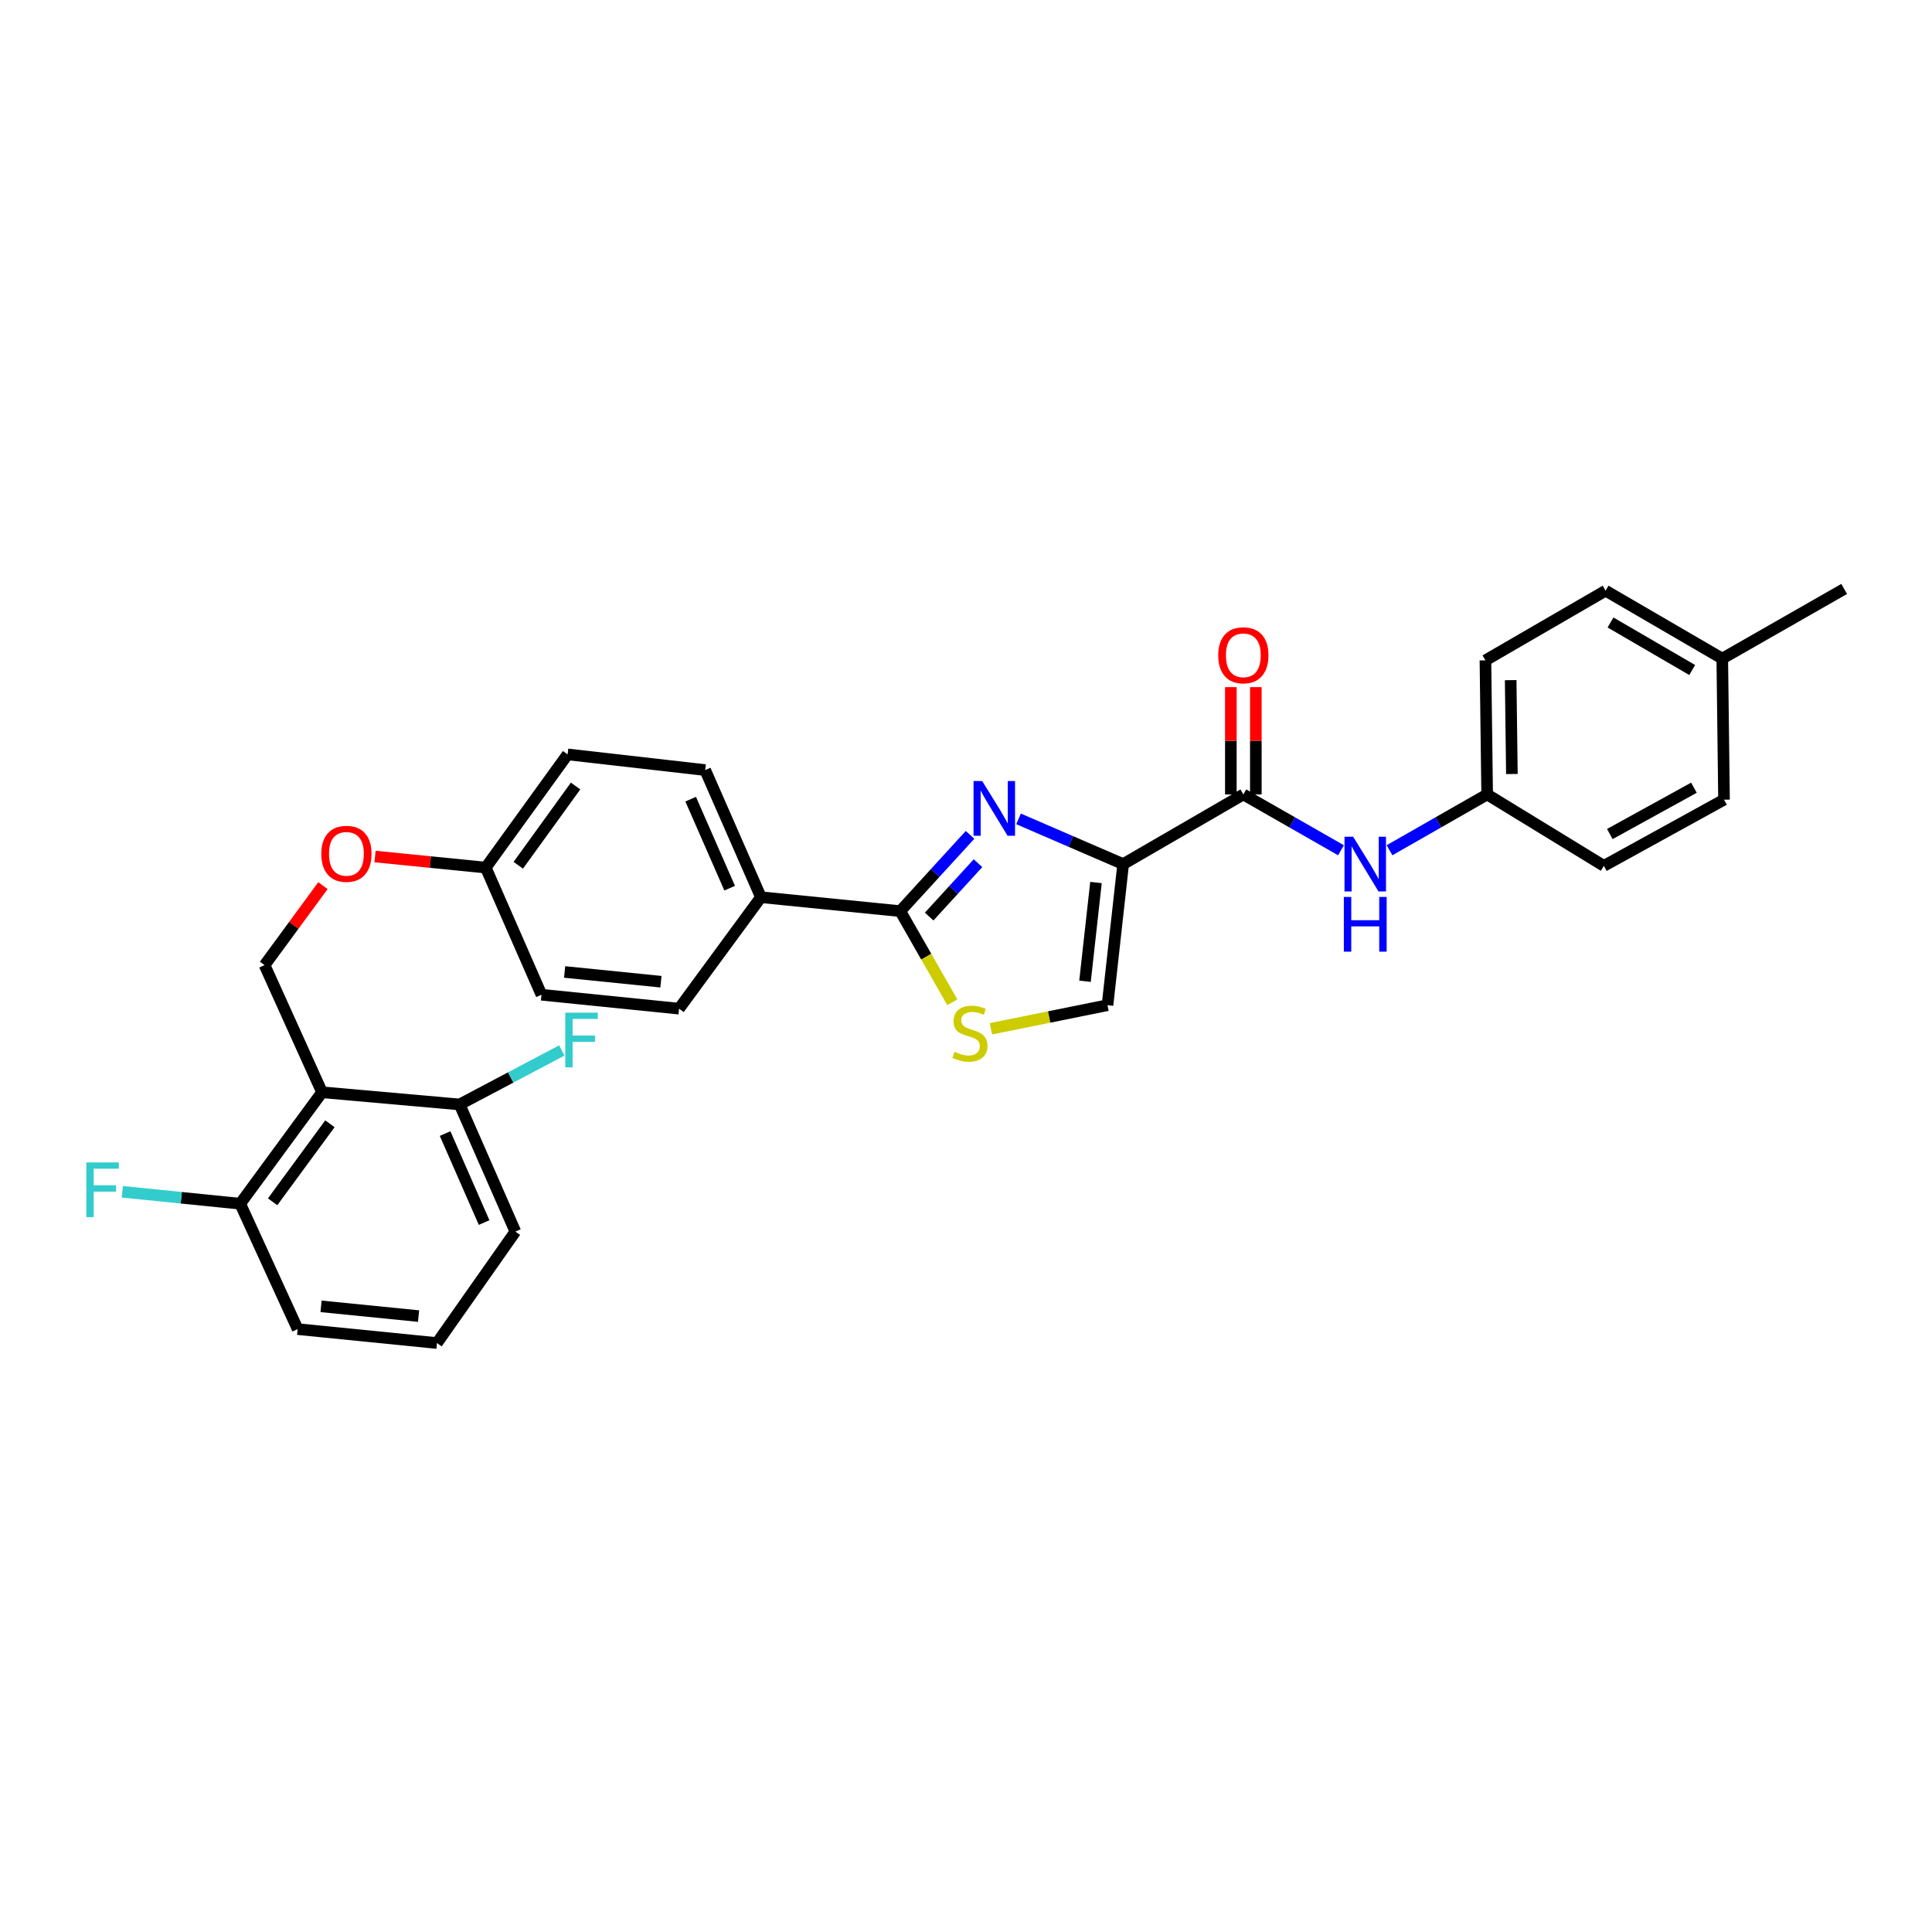 <?xml version='1.0' encoding='iso-8859-1'?>
<svg version='1.1' baseProfile='full'
              xmlns='http://www.w3.org/2000/svg'
                      xmlns:rdkit='http://www.rdkit.org/xml'
                      xmlns:xlink='http://www.w3.org/1999/xlink'
                  xml:space='preserve'
width='1000px' height='1000px' viewBox='0 0 1000 1000'>
<!-- END OF HEADER -->
<rect style='opacity:1.0;fill:#FFFFFF;stroke:none' width='1000' height='1000' x='0' y='0'> </rect>
<path class='bond-0' d='M 769.752,411.207 L 830.15,448.169' style='fill:none;fill-rule:evenodd;stroke:#000000;stroke-width:6px;stroke-linecap:butt;stroke-linejoin:miter;stroke-opacity:1' />
<path class='bond-1' d='M 769.752,411.207 L 768.854,341.798' style='fill:none;fill-rule:evenodd;stroke:#000000;stroke-width:6px;stroke-linecap:butt;stroke-linejoin:miter;stroke-opacity:1' />
<path class='bond-1' d='M 782.552,400.629 L 781.923,352.042' style='fill:none;fill-rule:evenodd;stroke:#000000;stroke-width:6px;stroke-linecap:butt;stroke-linejoin:miter;stroke-opacity:1' />
<path class='bond-2' d='M 769.752,411.207 L 744.48,425.648' style='fill:none;fill-rule:evenodd;stroke:#000000;stroke-width:6px;stroke-linecap:butt;stroke-linejoin:miter;stroke-opacity:1' />
<path class='bond-2' d='M 744.48,425.648 L 719.209,440.088' style='fill:none;fill-rule:evenodd;stroke:#0000FF;stroke-width:6px;stroke-linecap:butt;stroke-linejoin:miter;stroke-opacity:1' />
<path class='bond-3' d='M 643.552,411.207 L 668.824,425.648' style='fill:none;fill-rule:evenodd;stroke:#000000;stroke-width:6px;stroke-linecap:butt;stroke-linejoin:miter;stroke-opacity:1' />
<path class='bond-3' d='M 668.824,425.648 L 694.095,440.088' style='fill:none;fill-rule:evenodd;stroke:#0000FF;stroke-width:6px;stroke-linecap:butt;stroke-linejoin:miter;stroke-opacity:1' />
<path class='bond-4' d='M 650.02,411.207 L 650.02,383.433' style='fill:none;fill-rule:evenodd;stroke:#000000;stroke-width:6px;stroke-linecap:butt;stroke-linejoin:miter;stroke-opacity:1' />
<path class='bond-4' d='M 650.02,383.433 L 650.02,355.658' style='fill:none;fill-rule:evenodd;stroke:#FF0000;stroke-width:6px;stroke-linecap:butt;stroke-linejoin:miter;stroke-opacity:1' />
<path class='bond-4' d='M 637.084,411.207 L 637.084,383.433' style='fill:none;fill-rule:evenodd;stroke:#000000;stroke-width:6px;stroke-linecap:butt;stroke-linejoin:miter;stroke-opacity:1' />
<path class='bond-4' d='M 637.084,383.433 L 637.084,355.658' style='fill:none;fill-rule:evenodd;stroke:#FF0000;stroke-width:6px;stroke-linecap:butt;stroke-linejoin:miter;stroke-opacity:1' />
<path class='bond-5' d='M 643.552,411.207 L 581.351,447.263' style='fill:none;fill-rule:evenodd;stroke:#000000;stroke-width:6px;stroke-linecap:butt;stroke-linejoin:miter;stroke-opacity:1' />
<path class='bond-6' d='M 891.446,340.892 L 831.048,305.742' style='fill:none;fill-rule:evenodd;stroke:#000000;stroke-width:6px;stroke-linecap:butt;stroke-linejoin:miter;stroke-opacity:1' />
<path class='bond-6' d='M 875.879,346.8 L 833.601,322.195' style='fill:none;fill-rule:evenodd;stroke:#000000;stroke-width:6px;stroke-linecap:butt;stroke-linejoin:miter;stroke-opacity:1' />
<path class='bond-7' d='M 891.446,340.892 L 954.545,304.836' style='fill:none;fill-rule:evenodd;stroke:#000000;stroke-width:6px;stroke-linecap:butt;stroke-linejoin:miter;stroke-opacity:1' />
<path class='bond-8' d='M 891.446,340.892 L 892.351,413.91' style='fill:none;fill-rule:evenodd;stroke:#000000;stroke-width:6px;stroke-linecap:butt;stroke-linejoin:miter;stroke-opacity:1' />
<path class='bond-9' d='M 465.967,471.605 L 479.442,495.187' style='fill:none;fill-rule:evenodd;stroke:#000000;stroke-width:6px;stroke-linecap:butt;stroke-linejoin:miter;stroke-opacity:1' />
<path class='bond-9' d='M 479.442,495.187 L 492.917,518.768' style='fill:none;fill-rule:evenodd;stroke:#CCCC00;stroke-width:6px;stroke-linecap:butt;stroke-linejoin:miter;stroke-opacity:1' />
<path class='bond-10' d='M 465.967,471.605 L 484.034,451.866' style='fill:none;fill-rule:evenodd;stroke:#000000;stroke-width:6px;stroke-linecap:butt;stroke-linejoin:miter;stroke-opacity:1' />
<path class='bond-10' d='M 484.034,451.866 L 502.101,432.126' style='fill:none;fill-rule:evenodd;stroke:#0000FF;stroke-width:6px;stroke-linecap:butt;stroke-linejoin:miter;stroke-opacity:1' />
<path class='bond-10' d='M 480.93,474.417 L 493.577,460.6' style='fill:none;fill-rule:evenodd;stroke:#000000;stroke-width:6px;stroke-linecap:butt;stroke-linejoin:miter;stroke-opacity:1' />
<path class='bond-10' d='M 493.577,460.6 L 506.223,446.782' style='fill:none;fill-rule:evenodd;stroke:#0000FF;stroke-width:6px;stroke-linecap:butt;stroke-linejoin:miter;stroke-opacity:1' />
<path class='bond-11' d='M 465.967,471.605 L 393.848,464.39' style='fill:none;fill-rule:evenodd;stroke:#000000;stroke-width:6px;stroke-linecap:butt;stroke-linejoin:miter;stroke-opacity:1' />
<path class='bond-12' d='M 512.92,532.498 L 543.078,526.389' style='fill:none;fill-rule:evenodd;stroke:#CCCC00;stroke-width:6px;stroke-linecap:butt;stroke-linejoin:miter;stroke-opacity:1' />
<path class='bond-12' d='M 543.078,526.389 L 573.237,520.281' style='fill:none;fill-rule:evenodd;stroke:#000000;stroke-width:6px;stroke-linecap:butt;stroke-linejoin:miter;stroke-opacity:1' />
<path class='bond-13' d='M 573.237,520.281 L 581.351,447.263' style='fill:none;fill-rule:evenodd;stroke:#000000;stroke-width:6px;stroke-linecap:butt;stroke-linejoin:miter;stroke-opacity:1' />
<path class='bond-13' d='M 561.597,507.9 L 567.277,456.787' style='fill:none;fill-rule:evenodd;stroke:#000000;stroke-width:6px;stroke-linecap:butt;stroke-linejoin:miter;stroke-opacity:1' />
<path class='bond-14' d='M 581.351,447.263 L 554.275,435.558' style='fill:none;fill-rule:evenodd;stroke:#000000;stroke-width:6px;stroke-linecap:butt;stroke-linejoin:miter;stroke-opacity:1' />
<path class='bond-14' d='M 554.275,435.558 L 527.2,423.852' style='fill:none;fill-rule:evenodd;stroke:#0000FF;stroke-width:6px;stroke-linecap:butt;stroke-linejoin:miter;stroke-opacity:1' />
<path class='bond-15' d='M 154.068,687.948 L 226.18,695.164' style='fill:none;fill-rule:evenodd;stroke:#000000;stroke-width:6px;stroke-linecap:butt;stroke-linejoin:miter;stroke-opacity:1' />
<path class='bond-15' d='M 166.173,676.159 L 216.652,681.21' style='fill:none;fill-rule:evenodd;stroke:#000000;stroke-width:6px;stroke-linecap:butt;stroke-linejoin:miter;stroke-opacity:1' />
<path class='bond-16' d='M 154.068,687.948 L 124.322,623.045' style='fill:none;fill-rule:evenodd;stroke:#000000;stroke-width:6px;stroke-linecap:butt;stroke-linejoin:miter;stroke-opacity:1' />
<path class='bond-17' d='M 194.12,443.34 L 222.77,446.203' style='fill:none;fill-rule:evenodd;stroke:#FF0000;stroke-width:6px;stroke-linecap:butt;stroke-linejoin:miter;stroke-opacity:1' />
<path class='bond-17' d='M 222.77,446.203 L 251.42,449.067' style='fill:none;fill-rule:evenodd;stroke:#000000;stroke-width:6px;stroke-linecap:butt;stroke-linejoin:miter;stroke-opacity:1' />
<path class='bond-18' d='M 167.155,458.408 L 152.048,478.978' style='fill:none;fill-rule:evenodd;stroke:#FF0000;stroke-width:6px;stroke-linecap:butt;stroke-linejoin:miter;stroke-opacity:1' />
<path class='bond-18' d='M 152.048,478.978 L 136.942,499.547' style='fill:none;fill-rule:evenodd;stroke:#000000;stroke-width:6px;stroke-linecap:butt;stroke-linejoin:miter;stroke-opacity:1' />
<path class='bond-19' d='M 226.18,695.164 L 266.75,637.469' style='fill:none;fill-rule:evenodd;stroke:#000000;stroke-width:6px;stroke-linecap:butt;stroke-linejoin:miter;stroke-opacity:1' />
<path class='bond-20' d='M 293.794,390.474 L 251.42,449.067' style='fill:none;fill-rule:evenodd;stroke:#000000;stroke-width:6px;stroke-linecap:butt;stroke-linejoin:miter;stroke-opacity:1' />
<path class='bond-20' d='M 297.92,406.843 L 268.259,447.859' style='fill:none;fill-rule:evenodd;stroke:#000000;stroke-width:6px;stroke-linecap:butt;stroke-linejoin:miter;stroke-opacity:1' />
<path class='bond-21' d='M 293.794,390.474 L 365.007,398.587' style='fill:none;fill-rule:evenodd;stroke:#000000;stroke-width:6px;stroke-linecap:butt;stroke-linejoin:miter;stroke-opacity:1' />
<path class='bond-22' d='M 251.42,449.067 L 280.268,514.877' style='fill:none;fill-rule:evenodd;stroke:#000000;stroke-width:6px;stroke-linecap:butt;stroke-linejoin:miter;stroke-opacity:1' />
<path class='bond-23' d='M 280.268,514.877 L 351.482,522.085' style='fill:none;fill-rule:evenodd;stroke:#000000;stroke-width:6px;stroke-linecap:butt;stroke-linejoin:miter;stroke-opacity:1' />
<path class='bond-23' d='M 292.253,503.087 L 342.102,508.133' style='fill:none;fill-rule:evenodd;stroke:#000000;stroke-width:6px;stroke-linecap:butt;stroke-linejoin:miter;stroke-opacity:1' />
<path class='bond-24' d='M 351.482,522.085 L 393.848,464.39' style='fill:none;fill-rule:evenodd;stroke:#000000;stroke-width:6px;stroke-linecap:butt;stroke-linejoin:miter;stroke-opacity:1' />
<path class='bond-25' d='M 393.848,464.39 L 365.007,398.587' style='fill:none;fill-rule:evenodd;stroke:#000000;stroke-width:6px;stroke-linecap:butt;stroke-linejoin:miter;stroke-opacity:1' />
<path class='bond-25' d='M 377.674,459.712 L 357.485,413.651' style='fill:none;fill-rule:evenodd;stroke:#000000;stroke-width:6px;stroke-linecap:butt;stroke-linejoin:miter;stroke-opacity:1' />
<path class='bond-26' d='M 266.75,637.469 L 237.902,571.666' style='fill:none;fill-rule:evenodd;stroke:#000000;stroke-width:6px;stroke-linecap:butt;stroke-linejoin:miter;stroke-opacity:1' />
<path class='bond-26' d='M 250.575,632.792 L 230.382,586.731' style='fill:none;fill-rule:evenodd;stroke:#000000;stroke-width:6px;stroke-linecap:butt;stroke-linejoin:miter;stroke-opacity:1' />
<path class='bond-27' d='M 237.902,571.666 L 166.688,565.357' style='fill:none;fill-rule:evenodd;stroke:#000000;stroke-width:6px;stroke-linecap:butt;stroke-linejoin:miter;stroke-opacity:1' />
<path class='bond-28' d='M 237.902,571.666 L 264.35,557.687' style='fill:none;fill-rule:evenodd;stroke:#000000;stroke-width:6px;stroke-linecap:butt;stroke-linejoin:miter;stroke-opacity:1' />
<path class='bond-28' d='M 264.35,557.687 L 290.798,543.707' style='fill:none;fill-rule:evenodd;stroke:#33CCCC;stroke-width:6px;stroke-linecap:butt;stroke-linejoin:miter;stroke-opacity:1' />
<path class='bond-29' d='M 166.688,565.357 L 124.322,623.045' style='fill:none;fill-rule:evenodd;stroke:#000000;stroke-width:6px;stroke-linecap:butt;stroke-linejoin:miter;stroke-opacity:1' />
<path class='bond-29' d='M 170.76,581.667 L 141.104,622.049' style='fill:none;fill-rule:evenodd;stroke:#000000;stroke-width:6px;stroke-linecap:butt;stroke-linejoin:miter;stroke-opacity:1' />
<path class='bond-30' d='M 166.688,565.357 L 136.942,499.547' style='fill:none;fill-rule:evenodd;stroke:#000000;stroke-width:6px;stroke-linecap:butt;stroke-linejoin:miter;stroke-opacity:1' />
<path class='bond-31' d='M 124.322,623.045 L 93.82,619.957' style='fill:none;fill-rule:evenodd;stroke:#000000;stroke-width:6px;stroke-linecap:butt;stroke-linejoin:miter;stroke-opacity:1' />
<path class='bond-31' d='M 93.82,619.957 L 63.318,616.87' style='fill:none;fill-rule:evenodd;stroke:#33CCCC;stroke-width:6px;stroke-linecap:butt;stroke-linejoin:miter;stroke-opacity:1' />
<path class='bond-32' d='M 830.15,448.169 L 892.351,413.91' style='fill:none;fill-rule:evenodd;stroke:#000000;stroke-width:6px;stroke-linecap:butt;stroke-linejoin:miter;stroke-opacity:1' />
<path class='bond-32' d='M 833.239,431.699 L 876.78,407.717' style='fill:none;fill-rule:evenodd;stroke:#000000;stroke-width:6px;stroke-linecap:butt;stroke-linejoin:miter;stroke-opacity:1' />
<path class='bond-33' d='M 768.854,341.798 L 831.048,305.742' style='fill:none;fill-rule:evenodd;stroke:#000000;stroke-width:6px;stroke-linecap:butt;stroke-linejoin:miter;stroke-opacity:1' />
<path  class='atom-2' d='M 700.392 433.103
L 709.672 448.103
Q 710.592 449.583, 712.072 452.263
Q 713.552 454.943, 713.632 455.103
L 713.632 433.103
L 717.392 433.103
L 717.392 461.423
L 713.512 461.423
L 703.552 445.023
Q 702.392 443.103, 701.152 440.903
Q 699.952 438.703, 699.592 438.023
L 699.592 461.423
L 695.912 461.423
L 695.912 433.103
L 700.392 433.103
' fill='#0000FF'/>
<path  class='atom-2' d='M 695.572 464.255
L 699.412 464.255
L 699.412 476.295
L 713.892 476.295
L 713.892 464.255
L 717.732 464.255
L 717.732 492.575
L 713.892 492.575
L 713.892 479.495
L 699.412 479.495
L 699.412 492.575
L 695.572 492.575
L 695.572 464.255
' fill='#0000FF'/>
<path  class='atom-3' d='M 630.552 339.175
Q 630.552 332.375, 633.912 328.575
Q 637.272 324.775, 643.552 324.775
Q 649.832 324.775, 653.192 328.575
Q 656.552 332.375, 656.552 339.175
Q 656.552 346.055, 653.152 349.975
Q 649.752 353.855, 643.552 353.855
Q 637.312 353.855, 633.912 349.975
Q 630.552 346.095, 630.552 339.175
M 643.552 350.655
Q 647.872 350.655, 650.192 347.775
Q 652.552 344.855, 652.552 339.175
Q 652.552 333.615, 650.192 330.815
Q 647.872 327.975, 643.552 327.975
Q 639.232 327.975, 636.872 330.775
Q 634.552 333.575, 634.552 339.175
Q 634.552 344.895, 636.872 347.775
Q 639.232 350.655, 643.552 350.655
' fill='#FF0000'/>
<path  class='atom-6' d='M 494.023 544.425
Q 494.343 544.545, 495.663 545.105
Q 496.983 545.665, 498.423 546.025
Q 499.903 546.345, 501.343 546.345
Q 504.023 546.345, 505.583 545.065
Q 507.143 543.745, 507.143 541.465
Q 507.143 539.905, 506.343 538.945
Q 505.583 537.985, 504.383 537.465
Q 503.183 536.945, 501.183 536.345
Q 498.663 535.585, 497.143 534.865
Q 495.663 534.145, 494.583 532.625
Q 493.543 531.105, 493.543 528.545
Q 493.543 524.985, 495.943 522.785
Q 498.383 520.585, 503.183 520.585
Q 506.463 520.585, 510.183 522.145
L 509.263 525.225
Q 505.863 523.825, 503.303 523.825
Q 500.543 523.825, 499.023 524.985
Q 497.503 526.105, 497.543 528.065
Q 497.543 529.585, 498.303 530.505
Q 499.103 531.425, 500.223 531.945
Q 501.383 532.465, 503.303 533.065
Q 505.863 533.865, 507.383 534.665
Q 508.903 535.465, 509.983 537.105
Q 511.103 538.705, 511.103 541.465
Q 511.103 545.385, 508.463 547.505
Q 505.863 549.585, 501.503 549.585
Q 498.983 549.585, 497.063 549.025
Q 495.183 548.505, 492.943 547.585
L 494.023 544.425
' fill='#CCCC00'/>
<path  class='atom-9' d='M 508.383 404.263
L 517.663 419.263
Q 518.583 420.743, 520.063 423.423
Q 521.543 426.103, 521.623 426.263
L 521.623 404.263
L 525.383 404.263
L 525.383 432.583
L 521.503 432.583
L 511.543 416.183
Q 510.383 414.263, 509.143 412.063
Q 507.943 409.863, 507.583 409.183
L 507.583 432.583
L 503.903 432.583
L 503.903 404.263
L 508.383 404.263
' fill='#0000FF'/>
<path  class='atom-11' d='M 166.308 441.939
Q 166.308 435.139, 169.668 431.339
Q 173.028 427.539, 179.308 427.539
Q 185.588 427.539, 188.948 431.339
Q 192.308 435.139, 192.308 441.939
Q 192.308 448.819, 188.908 452.739
Q 185.508 456.619, 179.308 456.619
Q 173.068 456.619, 169.668 452.739
Q 166.308 448.859, 166.308 441.939
M 179.308 453.419
Q 183.628 453.419, 185.948 450.539
Q 188.308 447.619, 188.308 441.939
Q 188.308 436.379, 185.948 433.579
Q 183.628 430.739, 179.308 430.739
Q 174.988 430.739, 172.628 433.539
Q 170.308 436.339, 170.308 441.939
Q 170.308 447.659, 172.628 450.539
Q 174.988 453.419, 179.308 453.419
' fill='#FF0000'/>
<path  class='atom-24' d='M 44.689 601.676
L 61.529 601.676
L 61.529 604.916
L 48.489 604.916
L 48.489 613.516
L 60.089 613.516
L 60.089 616.796
L 48.489 616.796
L 48.489 629.996
L 44.689 629.996
L 44.689 601.676
' fill='#33CCCC'/>
<path  class='atom-25' d='M 292.582 524.153
L 309.422 524.153
L 309.422 527.393
L 296.382 527.393
L 296.382 535.993
L 307.982 535.993
L 307.982 539.273
L 296.382 539.273
L 296.382 552.473
L 292.582 552.473
L 292.582 524.153
' fill='#33CCCC'/>
</svg>
